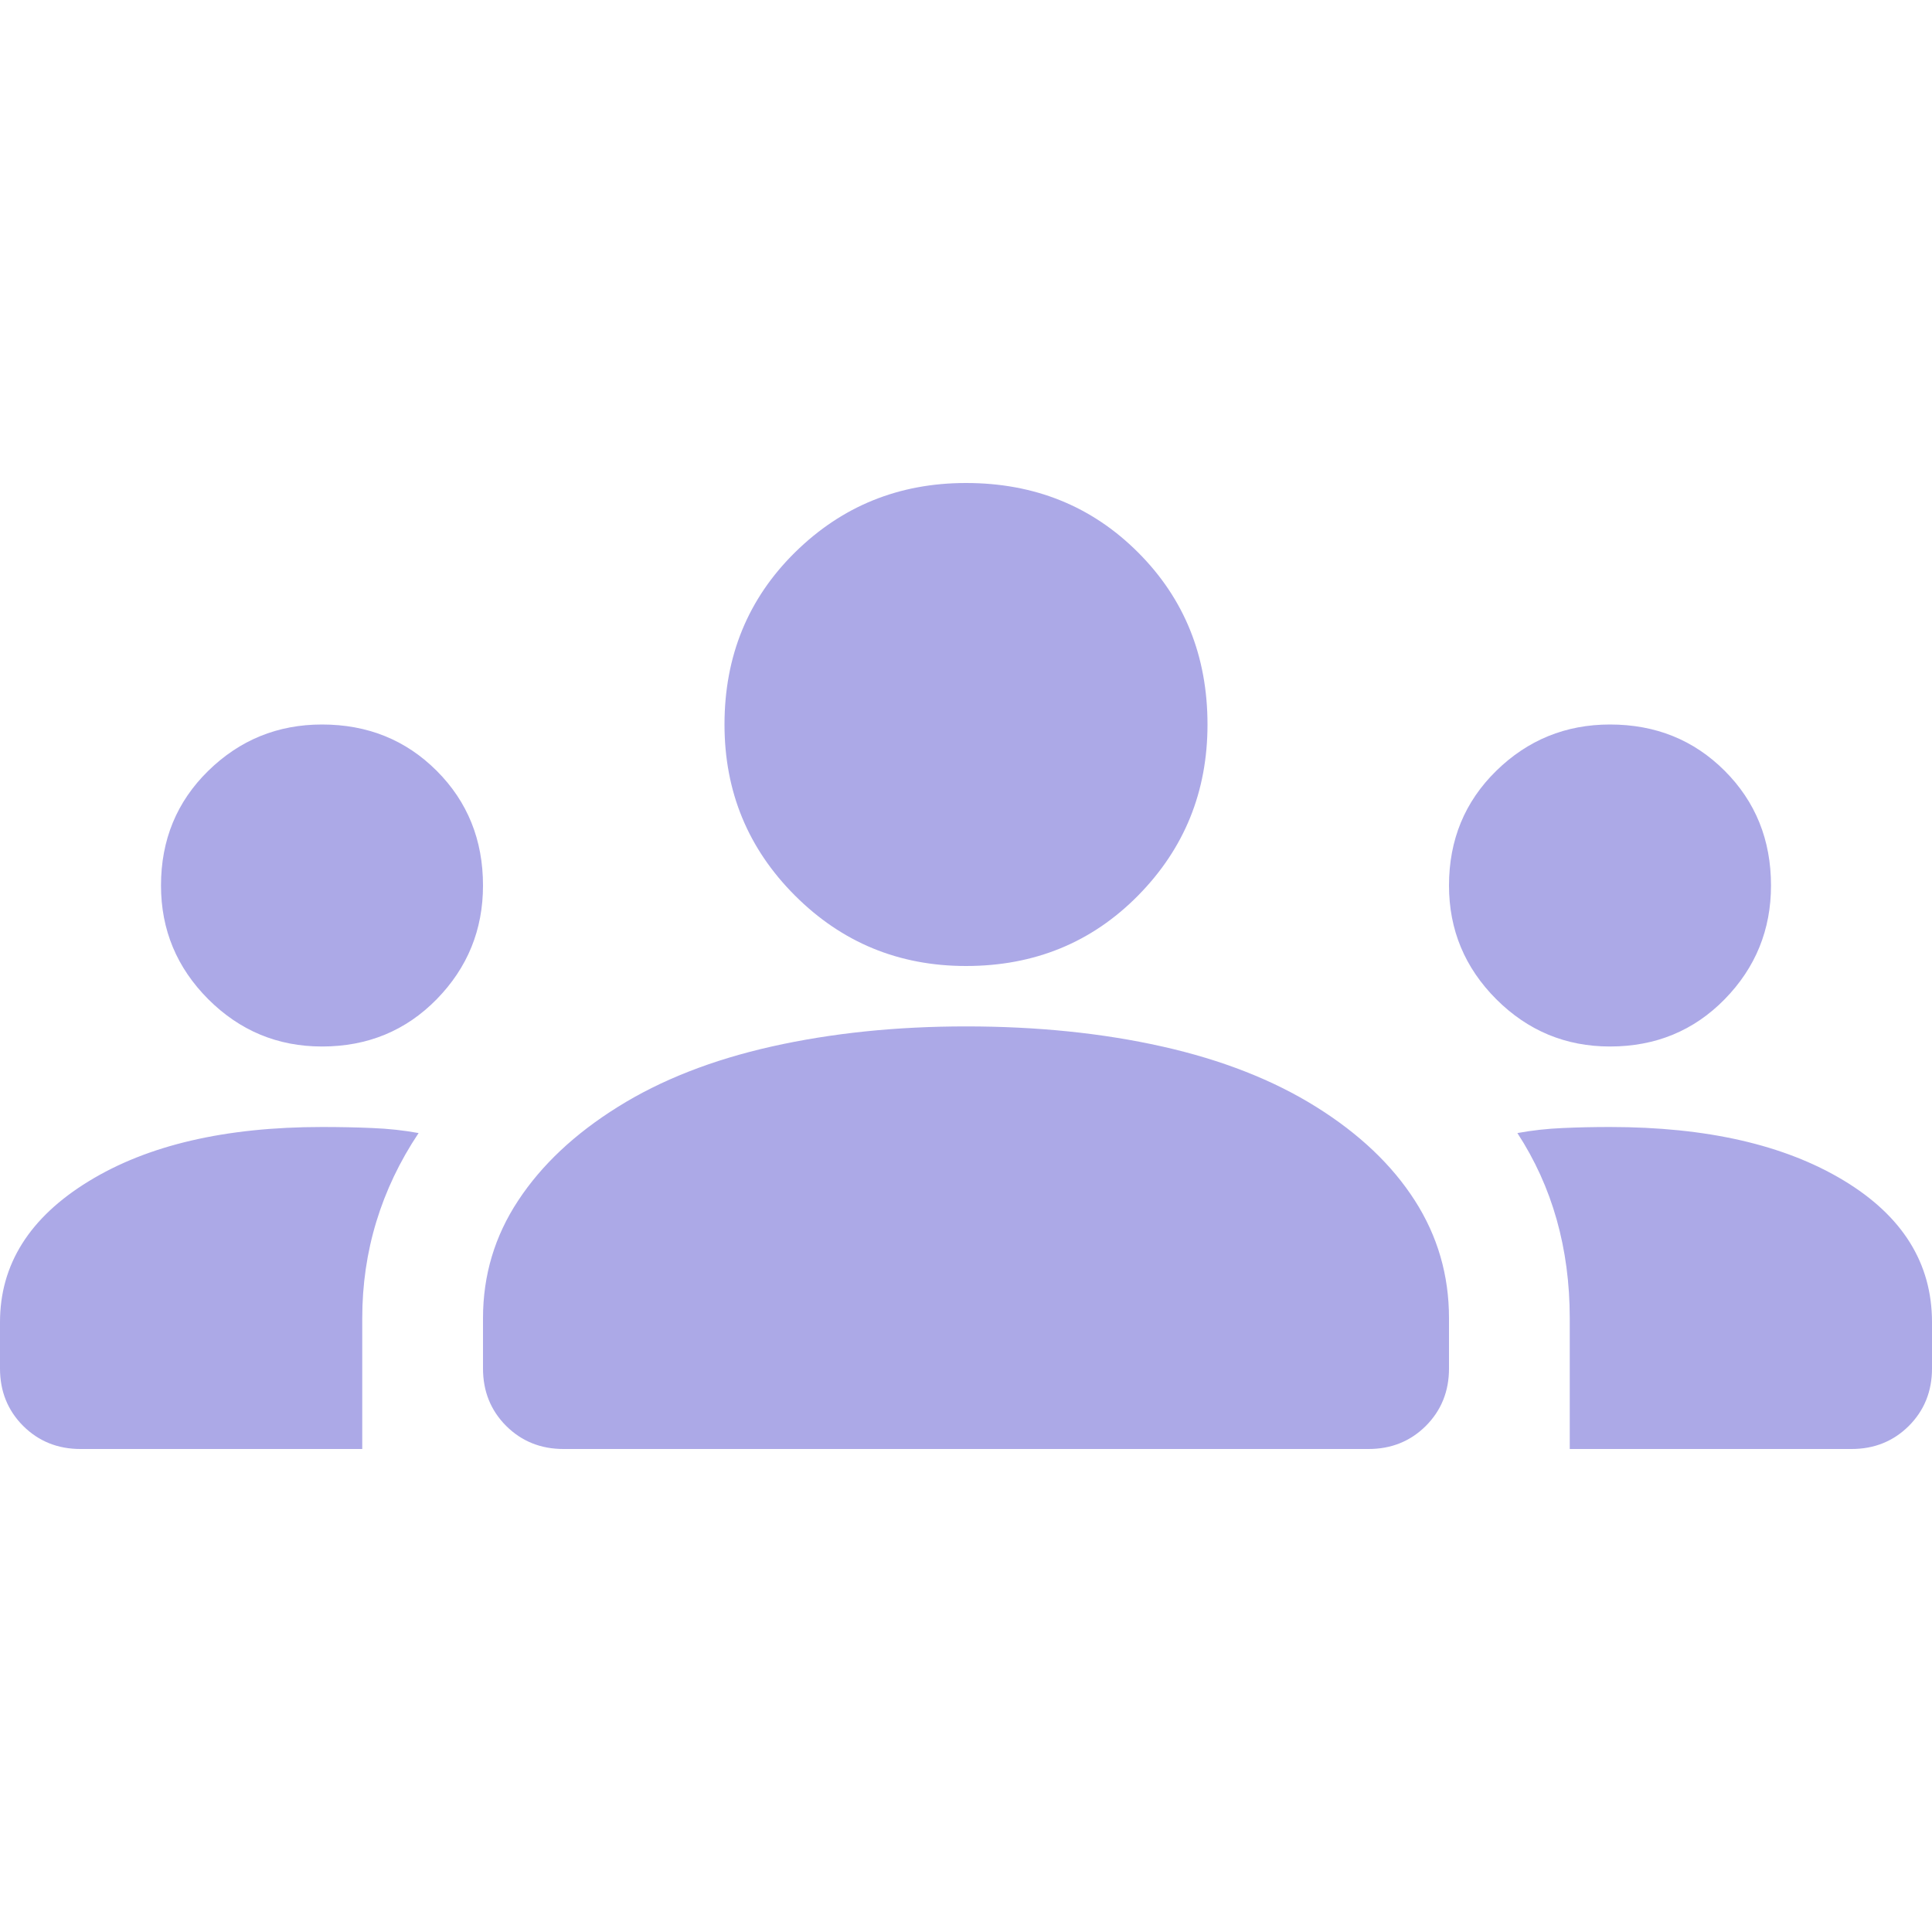 <svg width="30" height="30" viewBox="0 0 30 30" fill="none" xmlns="http://www.w3.org/2000/svg">
<path d="M1.25 22.5C0.896 22.5 0.599 22.38 0.359 22.141C0.12 21.901 0 21.604 0 21.25V20.531C0 19.635 0.458 18.906 1.375 18.344C2.292 17.781 3.5 17.5 5 17.5C5.271 17.5 5.531 17.505 5.781 17.516C6.031 17.526 6.271 17.552 6.5 17.594C6.208 18.031 5.99 18.49 5.844 18.969C5.698 19.448 5.625 19.948 5.625 20.469V22.5H1.25ZM8.75 22.5C8.396 22.5 8.099 22.38 7.859 22.141C7.62 21.901 7.5 21.604 7.5 21.25V20.469C7.5 19.802 7.682 19.193 8.047 18.641C8.411 18.088 8.927 17.604 9.594 17.188C10.26 16.771 11.057 16.458 11.984 16.25C12.912 16.042 13.917 15.938 15 15.938C16.104 15.938 17.12 16.042 18.047 16.25C18.974 16.458 19.771 16.771 20.438 17.188C21.104 17.604 21.615 18.088 21.969 18.641C22.323 19.193 22.5 19.802 22.5 20.469V21.25C22.5 21.604 22.38 21.901 22.141 22.141C21.901 22.38 21.604 22.5 21.25 22.5H8.75ZM24.375 22.5V20.469C24.375 19.927 24.307 19.417 24.172 18.938C24.037 18.458 23.833 18.01 23.562 17.594C23.792 17.552 24.026 17.526 24.266 17.516C24.505 17.505 24.75 17.5 25 17.5C26.5 17.5 27.708 17.776 28.625 18.328C29.542 18.88 30 19.615 30 20.531V21.25C30 21.604 29.88 21.901 29.641 22.141C29.401 22.38 29.104 22.5 28.75 22.5H24.375ZM5 16.25C4.312 16.25 3.724 16.005 3.234 15.516C2.745 15.026 2.5 14.438 2.5 13.75C2.5 13.042 2.745 12.448 3.234 11.969C3.724 11.49 4.312 11.25 5 11.25C5.708 11.25 6.302 11.49 6.781 11.969C7.26 12.448 7.5 13.042 7.5 13.75C7.5 14.438 7.26 15.026 6.781 15.516C6.302 16.005 5.708 16.25 5 16.25ZM25 16.25C24.312 16.25 23.724 16.005 23.234 15.516C22.745 15.026 22.5 14.438 22.5 13.75C22.5 13.042 22.745 12.448 23.234 11.969C23.724 11.49 24.312 11.25 25 11.25C25.708 11.25 26.302 11.49 26.781 11.969C27.26 12.448 27.5 13.042 27.5 13.75C27.5 14.438 27.26 15.026 26.781 15.516C26.302 16.005 25.708 16.25 25 16.25ZM15 15C13.958 15 13.073 14.635 12.344 13.906C11.615 13.177 11.25 12.292 11.25 11.25C11.25 10.188 11.615 9.297 12.344 8.578C13.073 7.859 13.958 7.5 15 7.5C16.062 7.5 16.953 7.859 17.672 8.578C18.391 9.297 18.75 10.188 18.75 11.25C18.75 12.292 18.391 13.177 17.672 13.906C16.953 14.635 16.062 15 15 15Z" fill="#ACA9E7"/>
</svg>
